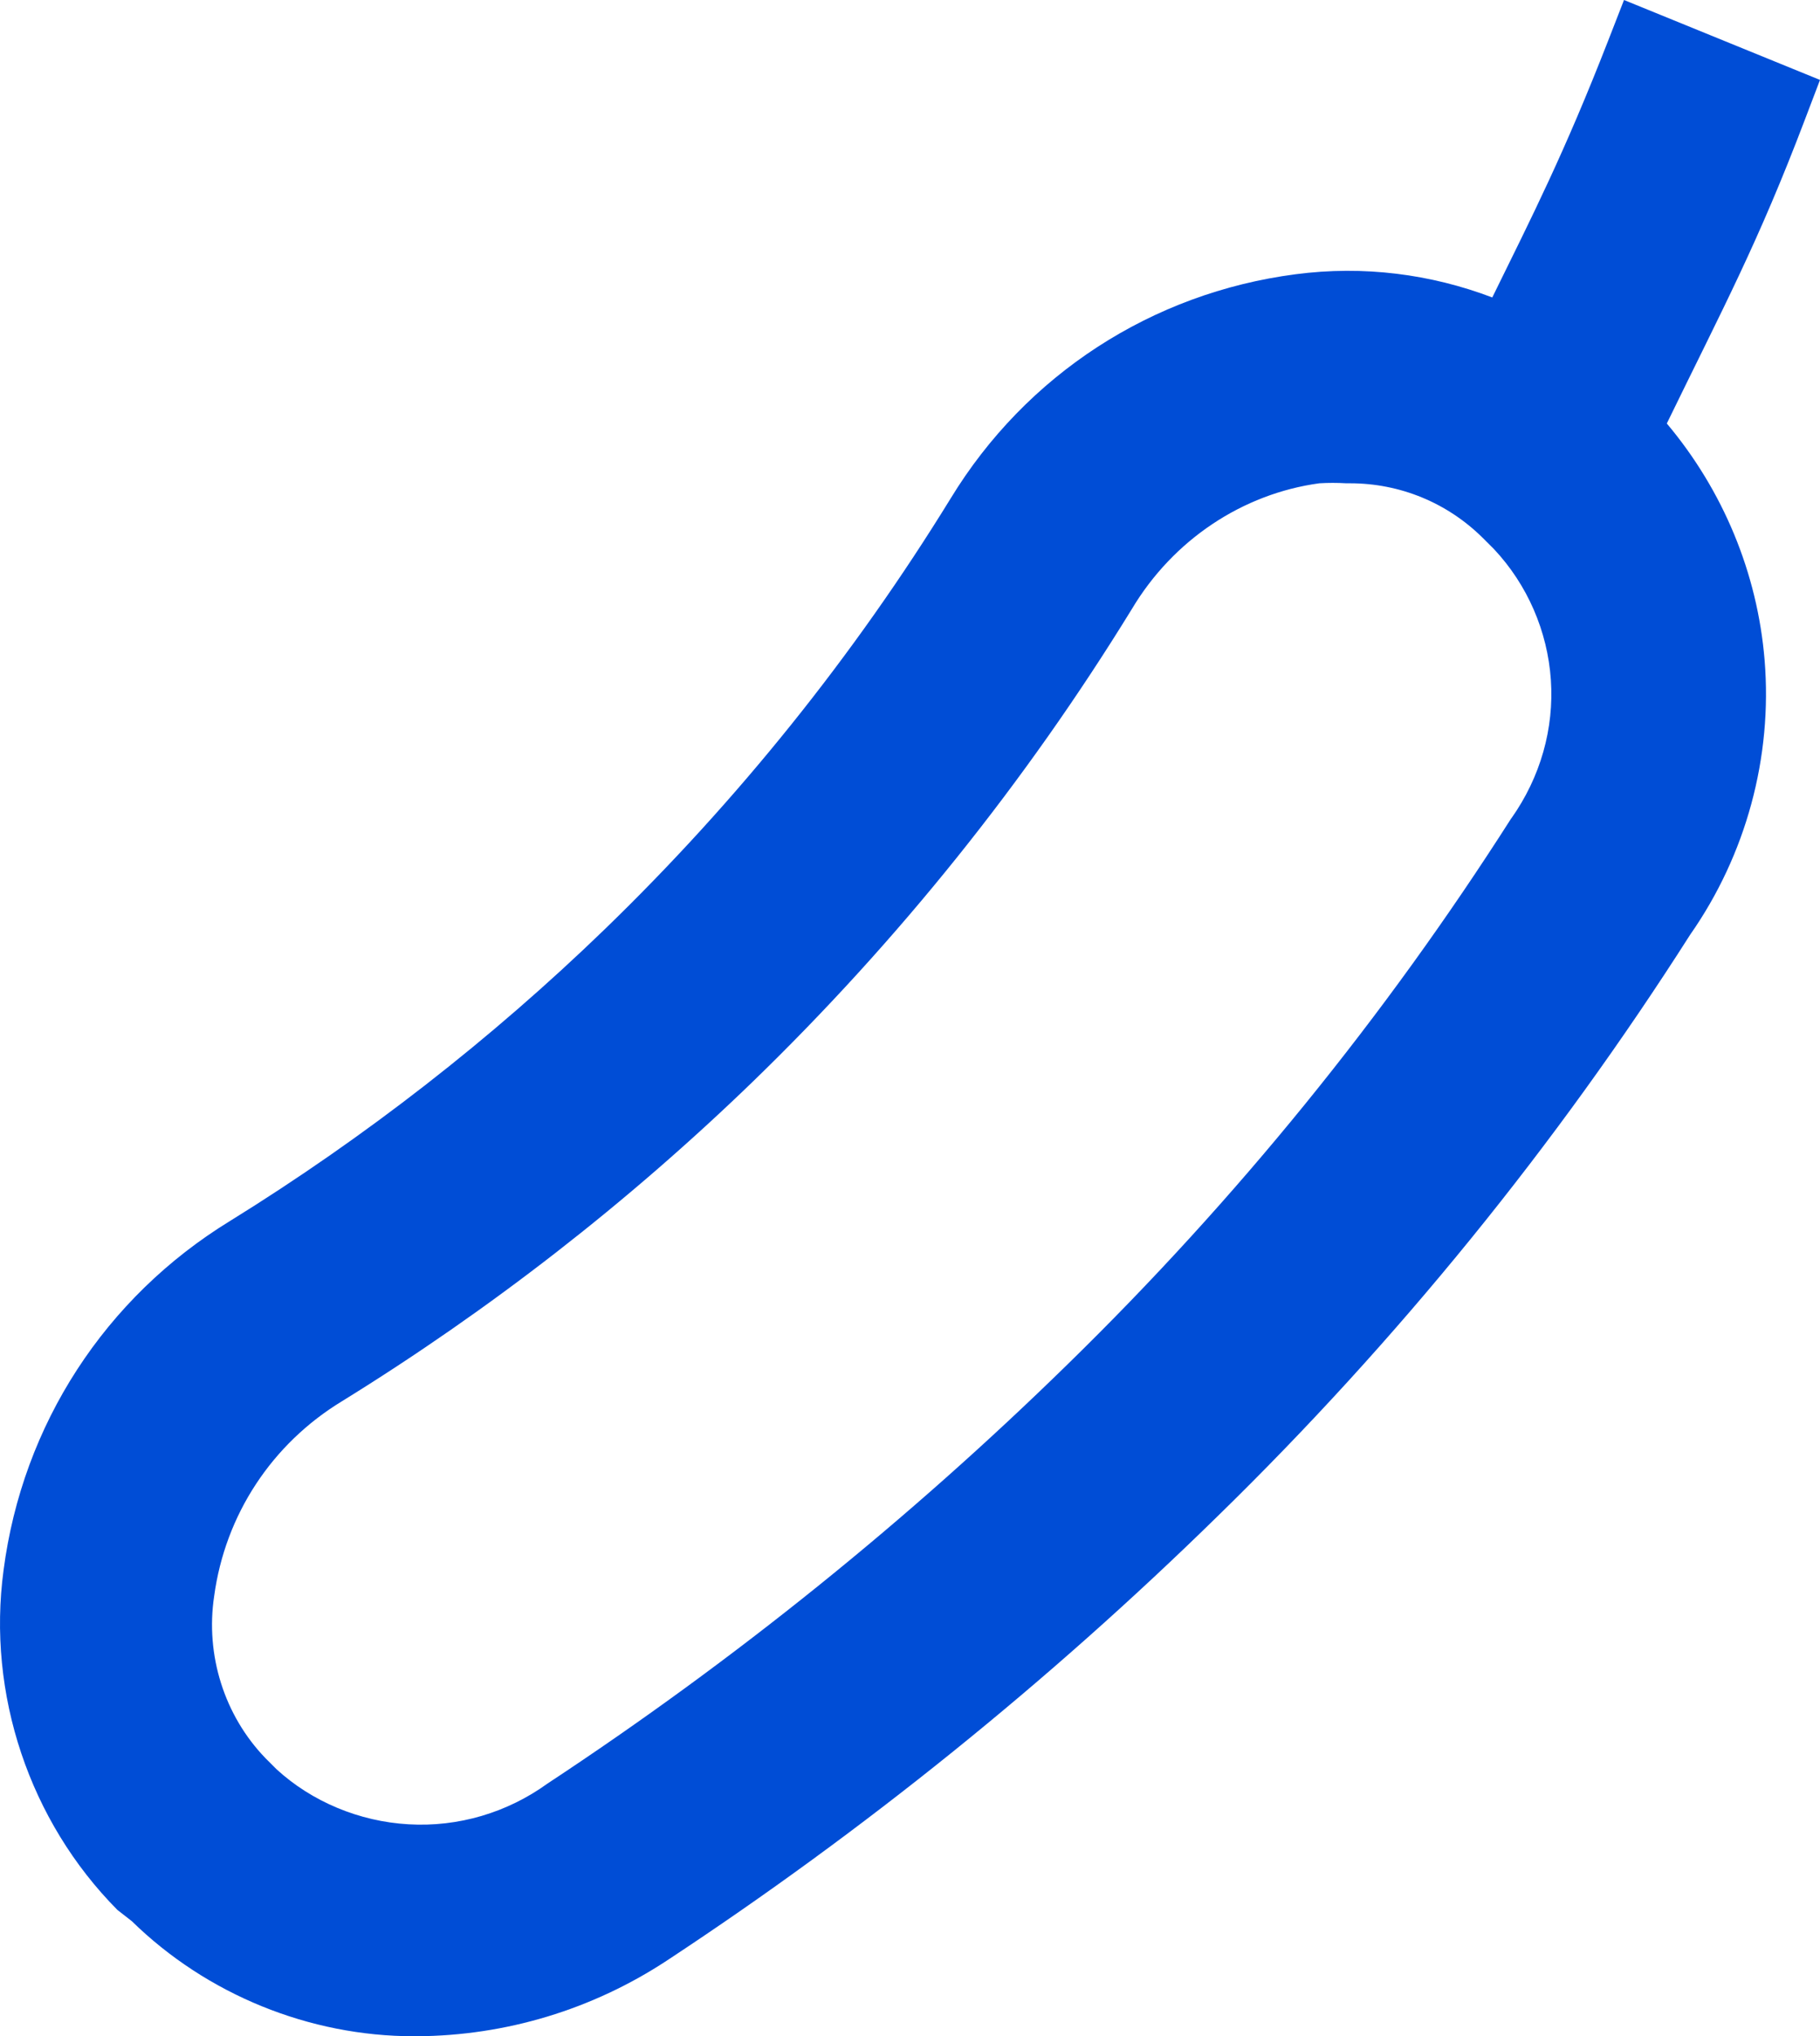 <?xml version="1.0" encoding="UTF-8"?><svg id="Layer_2" xmlns="http://www.w3.org/2000/svg" viewBox="0 0 137.34 153.62"><defs><style>.cls-1{fill:#004dd6;}</style></defs><g id="Layer_1-2"><path class="cls-1" d="M137.34,6.03L122.55,0l-1.2,3.08c-3.32,8.51-5.69,13.15-8.74,19.36-4.66-1.77-9.72-2.42-14.84-1.75-10.85,1.41-20.34,7.58-26.03,16.91-7.3,11.87-16.09,22.81-26.1,32.5-8.59,8.31-18.1,15.71-28.26,22C7.93,97.88,1.7,107.48,.27,118.45c-1.26,9.35,1.95,18.94,8.59,25.64l1.09,.85c5.65,5.53,13.39,8.68,21.29,8.68h.21c6.72-.04,13.24-2.01,18.86-5.7,14.87-9.79,28.85-21.07,41.57-33.53,13.55-13.22,25.57-28.03,35.66-43.87,4.22-6.03,6.22-13.39,5.62-20.72-.54-6.57-3.14-12.81-7.38-17.85,4.24-8.71,6.87-13.57,10.43-22.95l1.13-2.97Zm-23.3,55.71c-9.53,14.95-20.79,28.8-33.47,41.18-11.99,11.73-25.16,22.35-39.26,31.64-3.03,2.19-6.73,3.29-10.48,3.07-3.73-.21-7.31-1.72-9.96-4.15l-.85-.85c-3.09-3.21-4.53-7.76-3.86-12.21,.83-6.13,4.35-11.49,9.65-14.71,11.14-6.88,21.57-14.99,30.99-24.1,10.97-10.63,20.59-22.61,28.61-35.66,3.12-5.23,8.36-8.7,14.15-9.49,.34-.02,.67-.03,1.01-.03s.68,.01,1.02,.03h.28c3.78,0,7.34,1.47,10.01,4.11l.87,.87c2.51,2.68,4.03,6.18,4.28,9.85,.25,3.67-.78,7.34-2.99,10.46Z"/></g></svg>